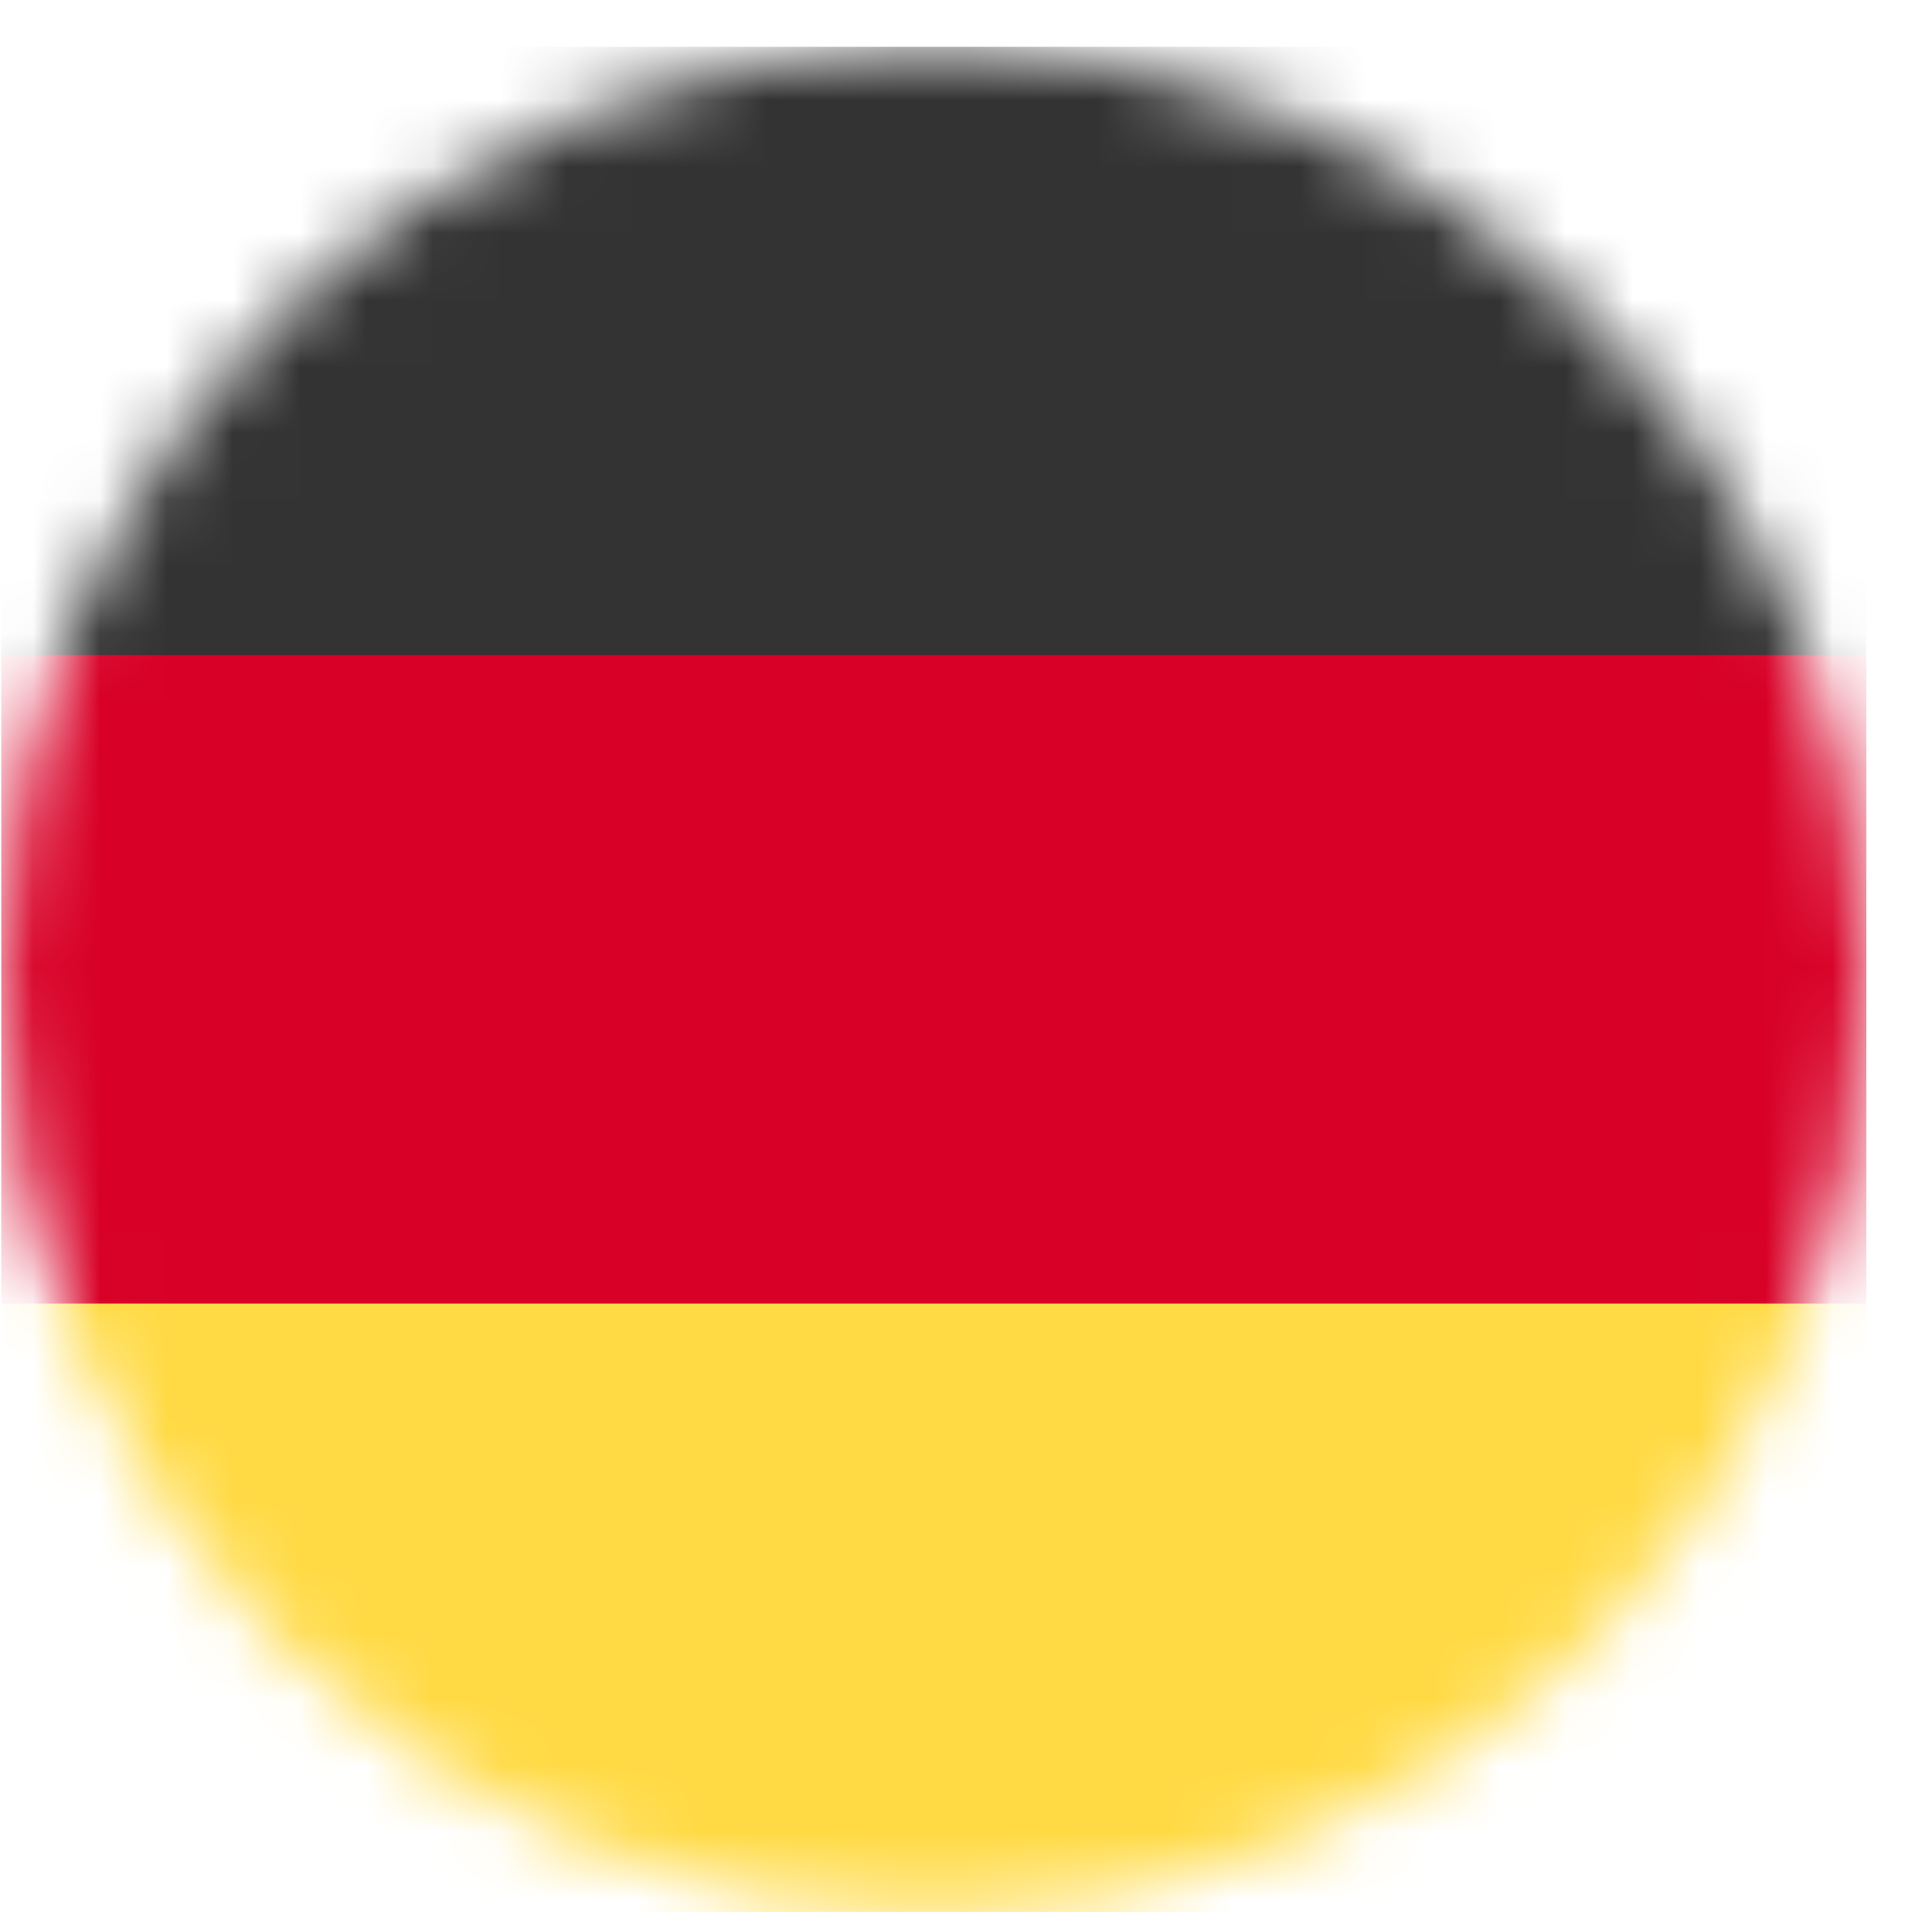 <svg width="29" height="29" viewBox="0 0 29 29" fill="none" xmlns="http://www.w3.org/2000/svg">
<g id="circle-flags:de" clip-path="url(#clip0_713_1740)">
<mask id="mask0_713_1740" style="mask-type:alpha" maskUnits="userSpaceOnUse" x="0" y="0" width="29" height="29">
<g id="svgIDa">
<path id="Vector" d="M14.016 28.7C21.748 28.7 28.016 22.432 28.016 14.7C28.016 6.968 21.748 0.7 14.016 0.7C6.284 0.7 0.016 6.968 0.016 14.7C0.016 22.432 6.284 28.7 14.016 28.7Z" fill="white"/>
</g>
</mask>
<g mask="url(#mask0_713_1740)">
<g id="Group">
<path id="Vector_2" d="M0.016 19.567L14.054 18.173L28.016 19.567V28.7H0.016V19.567Z" fill="#FFDA44"/>
<path id="Vector_3" d="M0.016 9.833L13.961 8.575L28.016 9.833V19.567H0.016V9.833Z" fill="#D80027"/>
<path id="Vector_4" d="M0.016 0.7H28.016V9.833H0.016V0.7Z" fill="#333333"/>
</g>
</g>
</g>
<defs>
<clipPath id="clip0_713_1740">
<rect width="28" height="28" fill="white" transform="translate(0.016 0.7)"/>
</clipPath>
</defs>
</svg>
